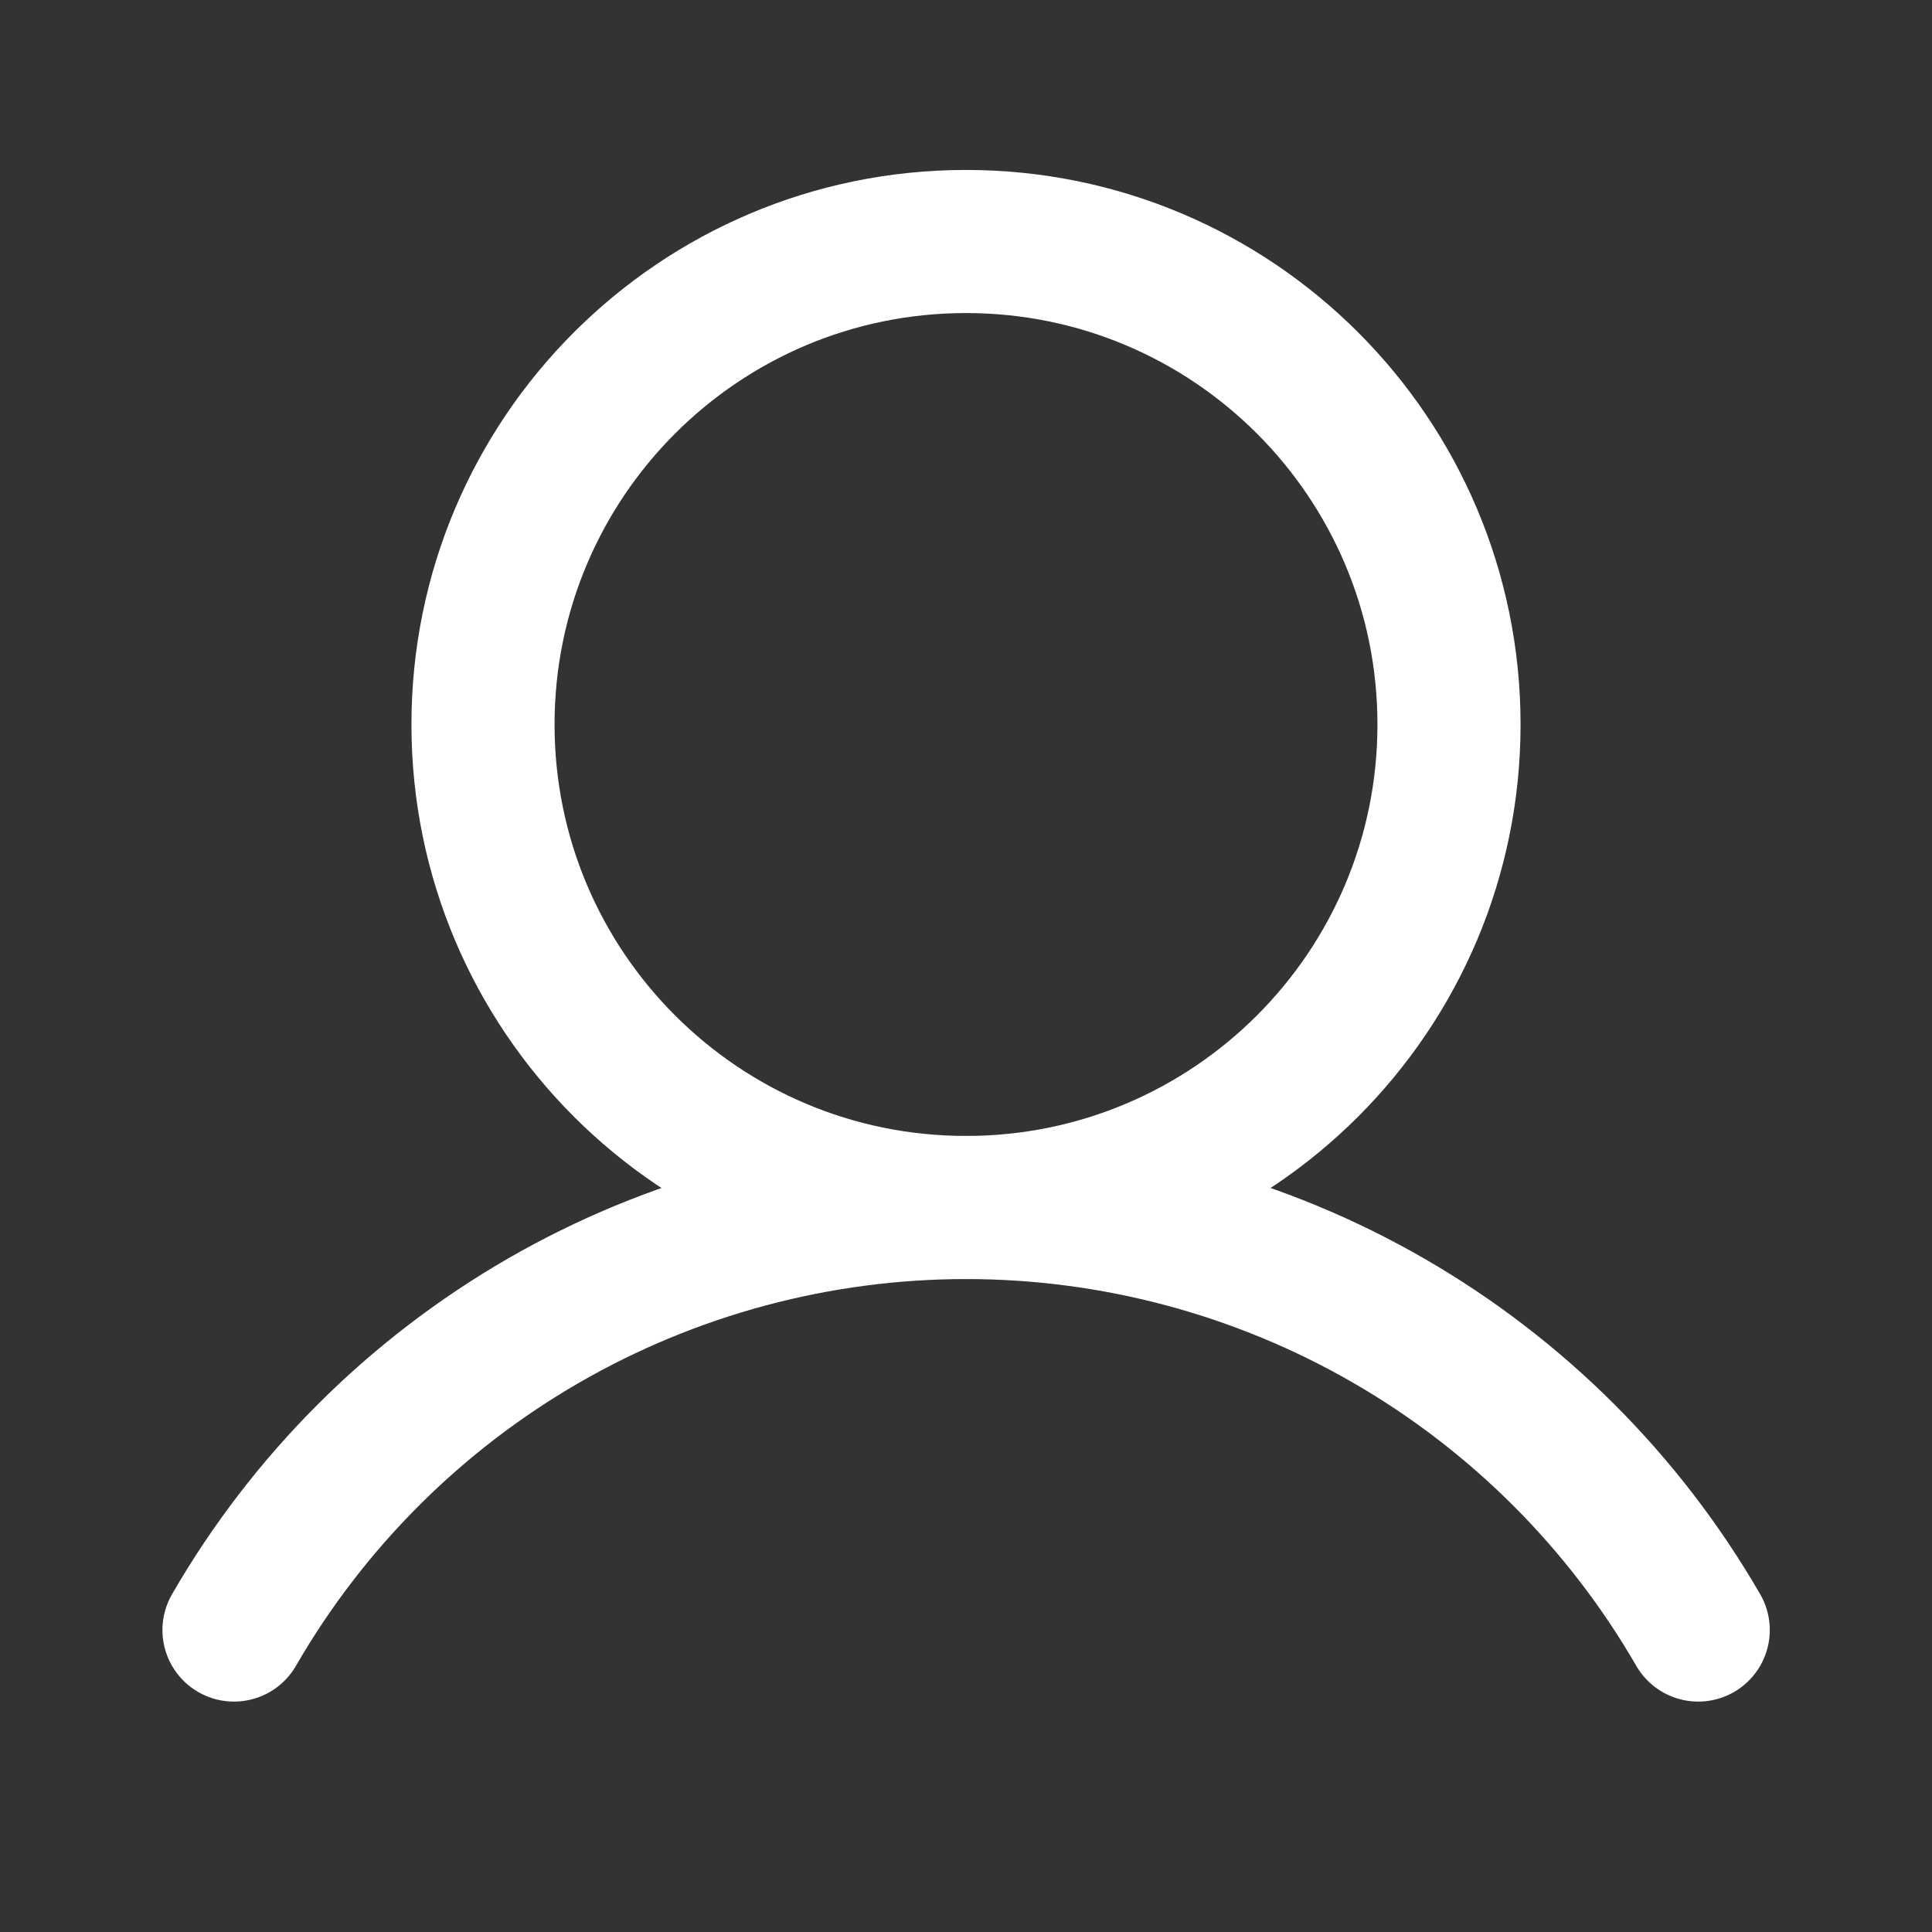 <svg width="27" height="27" viewBox="0 0 27 27" fill="none" xmlns="http://www.w3.org/2000/svg">
<rect x="0" y="0" width="27" height="27" fill="#333333" stroke="none"/>
<path d="M13.5 16.875C17.228 16.875 20.25 13.853 20.25 10.125C20.25 6.397 17.228 3.375 13.5 3.375C9.772 3.375 6.75 6.397 6.75 10.125C6.75 13.853 9.772 16.875 13.5 16.875Z" stroke="white" stroke-width="2" stroke-miterlimit="10"/>
<path d="M3.27 22.78C4.307 20.985 5.798 19.494 7.594 18.457C9.39 17.421 11.428 16.875 13.501 16.875C15.575 16.875 17.612 17.421 19.408 18.457C21.204 19.494 22.696 20.985 23.733 22.78" stroke="white" stroke-width="2" stroke-linecap="round" stroke-linejoin="round"/>
</svg>
